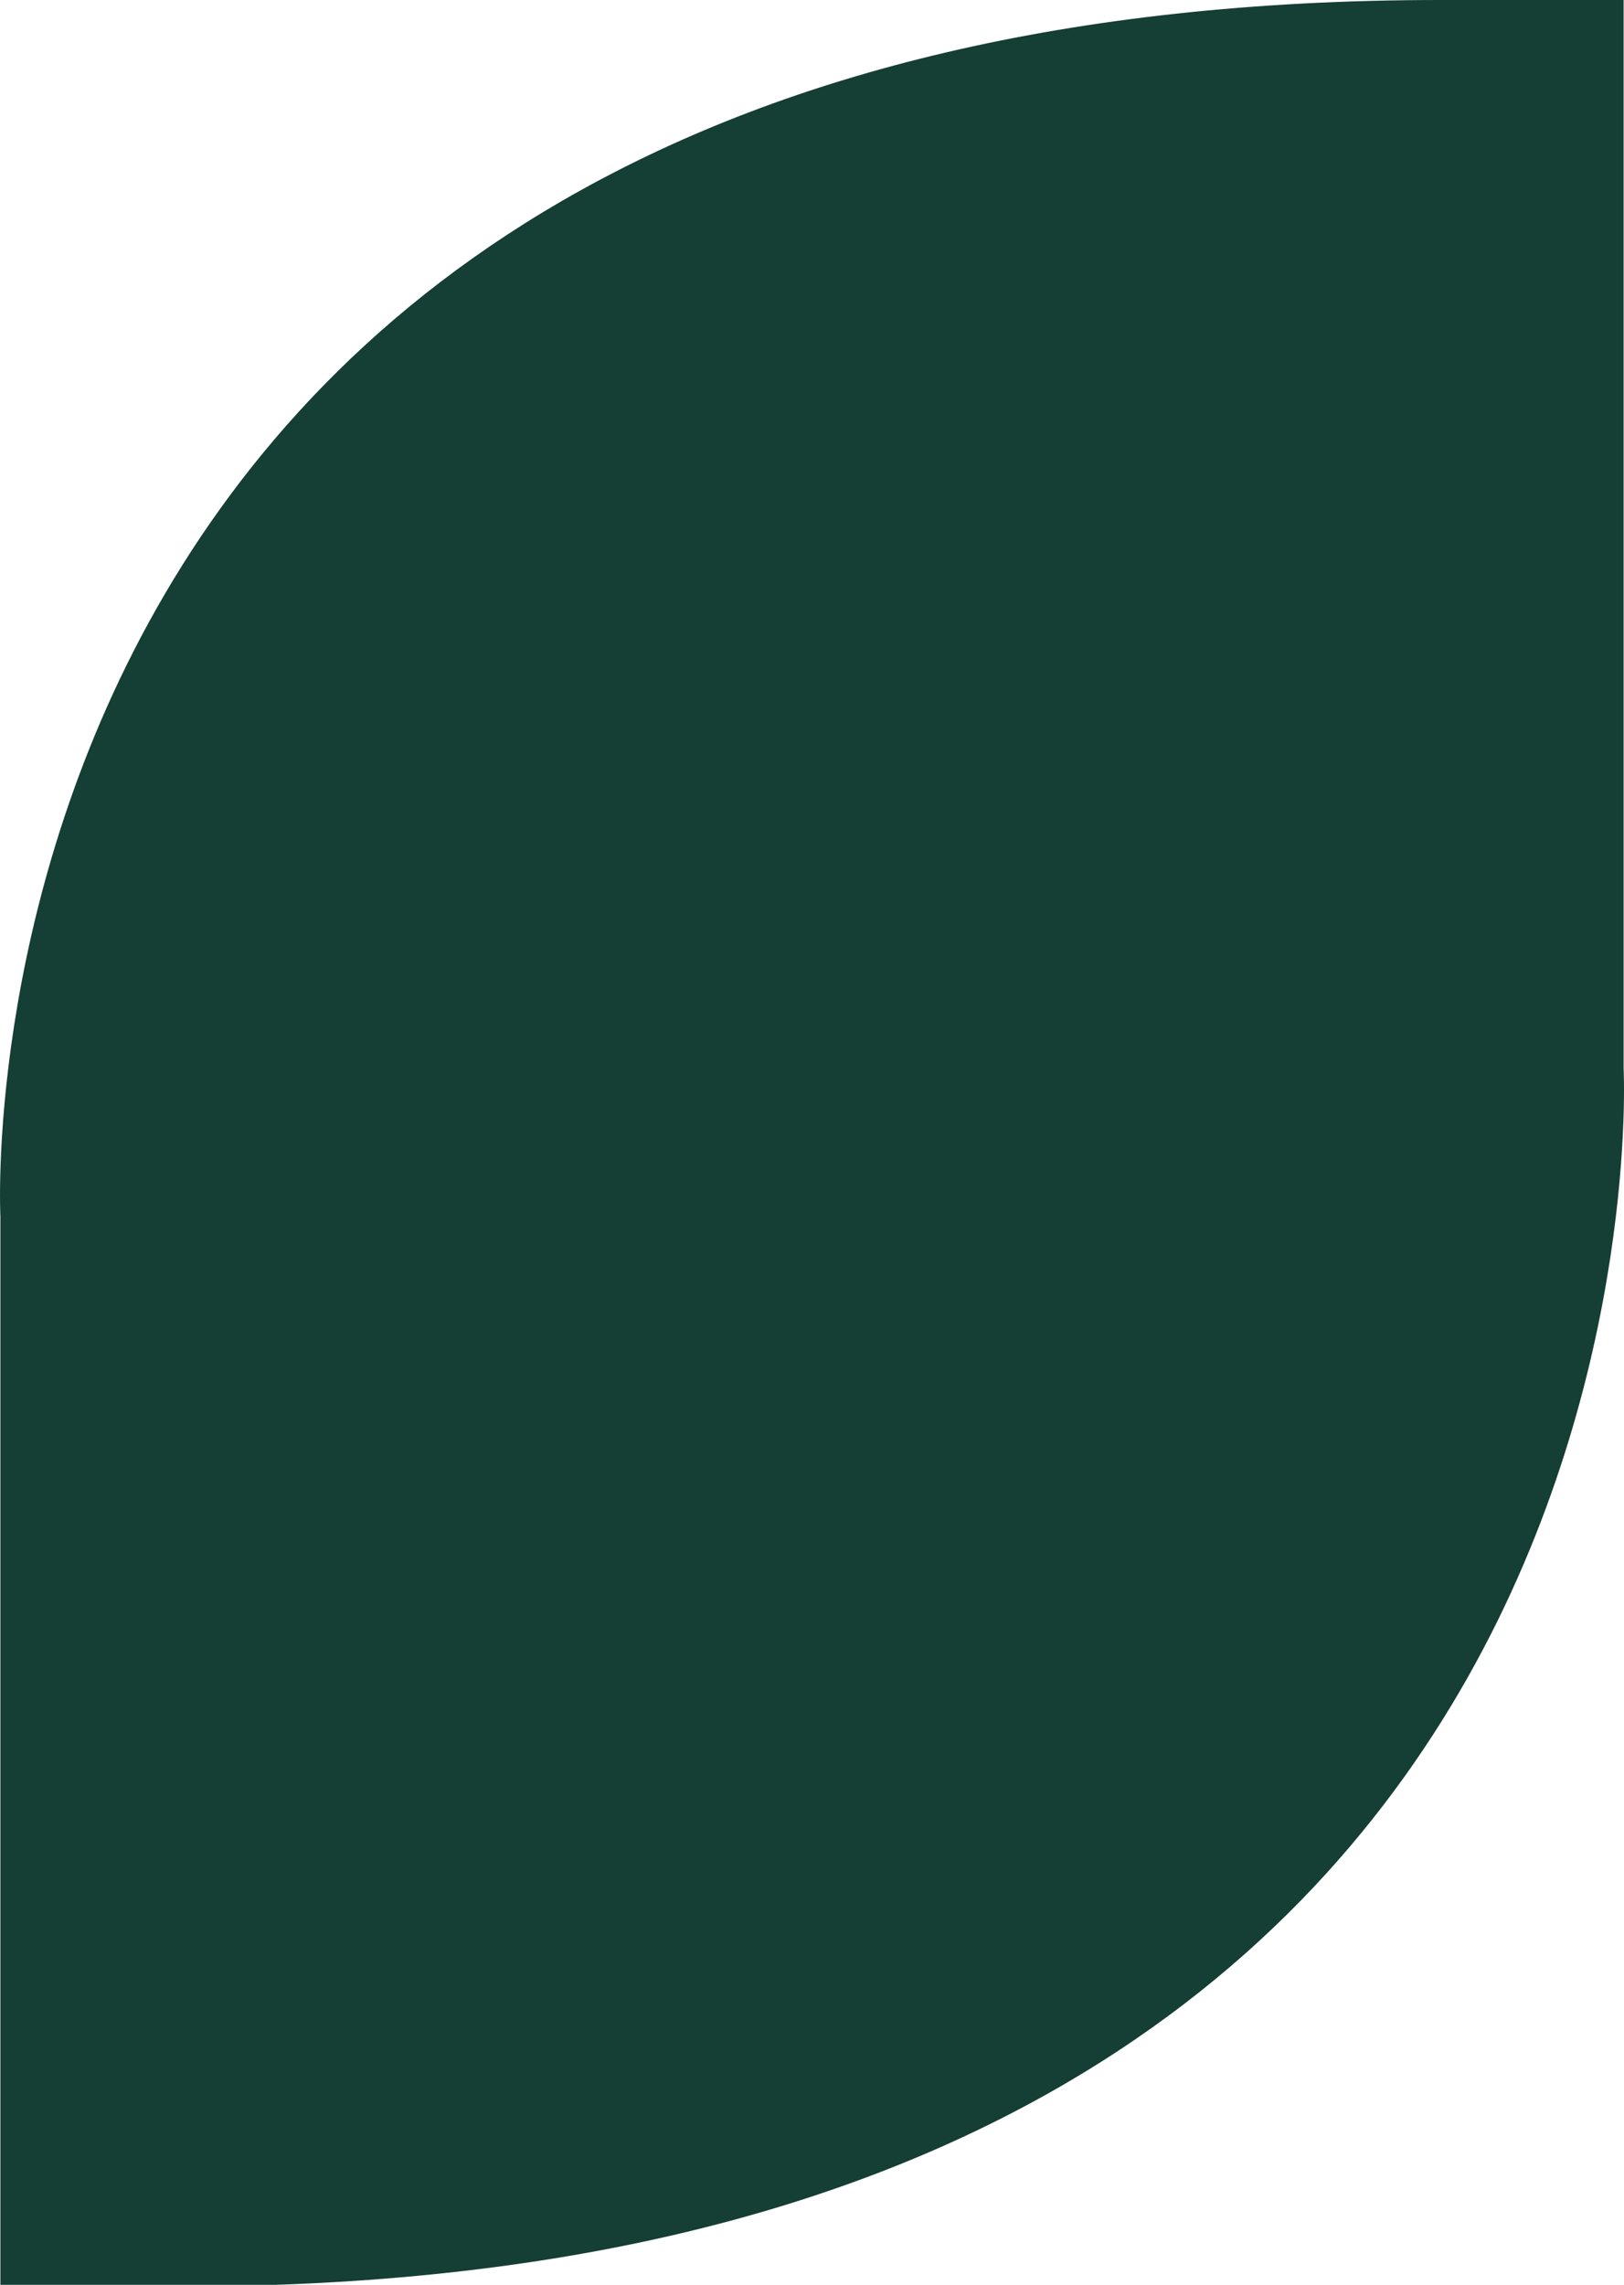 <svg xmlns="http://www.w3.org/2000/svg" xmlns:xlink="http://www.w3.org/1999/xlink" viewBox="0 0 41.58 58.49"><defs><style>.cls-1{fill:none;}.cls-2{clip-path:url(#clip-path);}.cls-3{fill:#153e35;}</style><clipPath id="clip-path" transform="translate(-9.79 -1.47)"><rect class="cls-1" width="64" height="64"/></clipPath></defs><g id="Layer_2" data-name="Layer 2"><g id="Layer_1-2" data-name="Layer 1"><g class="cls-2"><path class="cls-3" d="M51.36,1.47h-4.7C8.19,1.47,9.8,32.6,9.8,32.6V60h4.71C53,60,51.36,28.82,51.36,28.82Z" transform="translate(-9.79 -1.47)"/></g></g></g></svg>